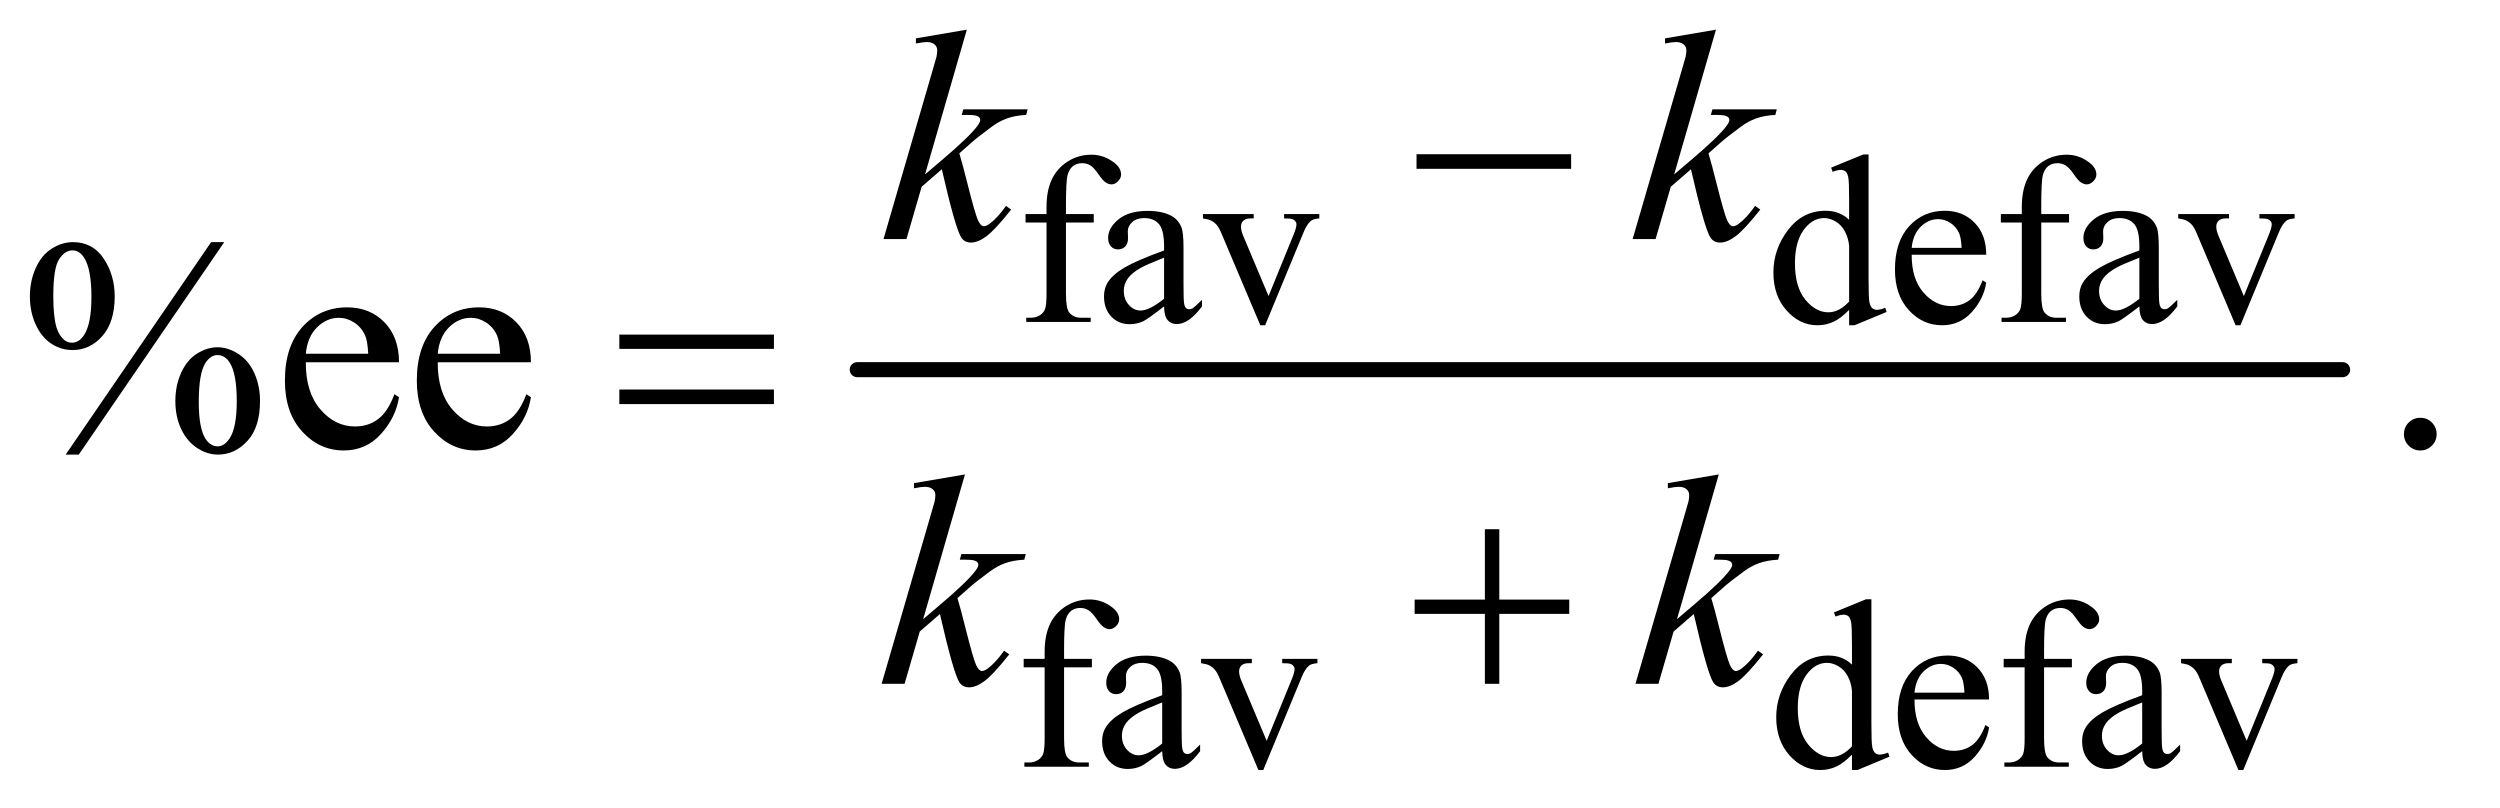 <?xml version="1.0" encoding="UTF-8"?>
<!DOCTYPE svg PUBLIC '-//W3C//DTD SVG 1.0//EN'
          'http://www.w3.org/TR/2001/REC-SVG-20010904/DTD/svg10.dtd'>
<svg stroke-dasharray="none" shape-rendering="auto" xmlns="http://www.w3.org/2000/svg" font-family="'Dialog'" text-rendering="auto" width="130" fill-opacity="1" color-interpolation="auto" color-rendering="auto" preserveAspectRatio="xMidYMid meet" font-size="12px" viewBox="0 0 130 42" fill="black" xmlns:xlink="http://www.w3.org/1999/xlink" stroke="black" image-rendering="auto" stroke-miterlimit="10" stroke-linecap="square" stroke-linejoin="miter" font-style="normal" stroke-width="1" height="42" stroke-dashoffset="0" font-weight="normal" stroke-opacity="1"
><!--Generated by the Batik Graphics2D SVG Generator--><defs id="genericDefs"
  /><g
  ><defs id="defs1"
    ><clipPath clipPathUnits="userSpaceOnUse" id="clipPath1"
      ><path d="M1.042 2.187 L82.986 2.187 L82.986 28.779 L1.042 28.779 L1.042 2.187 Z"
      /></clipPath
      ><clipPath clipPathUnits="userSpaceOnUse" id="clipPath2"
      ><path d="M33.301 69.864 L33.301 919.449 L2651.293 919.449 L2651.293 69.864 Z"
      /></clipPath
    ></defs
    ><g stroke-width="16" transform="scale(1.576,1.576) translate(-1.042,-2.187) matrix(0.031,0,0,0.031,0,0)" stroke-linejoin="round" stroke-linecap="round"
    ><line y2="464" fill="none" x1="946" clip-path="url(#clipPath2)" x2="2527" y1="464"
    /></g
    ><g transform="matrix(0.049,0,0,0.049,-1.643,-3.446)"
    ><path d="M1164.75 306.5 L1164.75 381.75 Q1164.75 397.75 1168.25 402 Q1172.875 407.5 1180.625 407.5 L1191 407.5 L1191 412 L1122.625 412 L1122.625 407.5 L1127.75 407.5 Q1132.75 407.5 1136.875 405 Q1141 402.5 1142.562 398.25 Q1144.125 394 1144.125 381.75 L1144.125 306.5 L1121.875 306.5 L1121.875 297.5 L1144.125 297.5 L1144.125 290 Q1144.125 272.875 1149.625 261 Q1155.125 249.125 1166.438 241.812 Q1177.75 234.5 1191.875 234.5 Q1205 234.5 1216 243 Q1223.25 248.625 1223.25 255.625 Q1223.25 259.375 1220 262.688 Q1216.75 266 1213 266 Q1210.125 266 1206.938 263.938 Q1203.75 261.875 1199.125 255.062 Q1194.5 248.25 1190.625 245.875 Q1186.75 243.5 1182 243.5 Q1176.25 243.5 1172.25 246.562 Q1168.25 249.625 1166.5 256.062 Q1164.75 262.5 1164.75 289.25 L1164.75 297.5 L1194.25 297.5 L1194.25 306.5 L1164.75 306.5 ZM1268.875 395.5 Q1251.25 409.125 1246.75 411.25 Q1240 414.375 1232.375 414.375 Q1220.5 414.375 1212.812 406.25 Q1205.125 398.125 1205.125 384.875 Q1205.125 376.5 1208.875 370.375 Q1214 361.875 1226.688 354.375 Q1239.375 346.875 1268.875 336.125 L1268.875 331.625 Q1268.875 314.5 1263.438 308.125 Q1258 301.75 1247.625 301.75 Q1239.75 301.75 1235.125 306 Q1230.375 310.25 1230.375 315.75 L1230.625 323 Q1230.625 328.75 1227.688 331.875 Q1224.75 335 1220 335 Q1215.375 335 1212.438 331.75 Q1209.5 328.5 1209.5 322.875 Q1209.5 312.125 1220.5 303.125 Q1231.5 294.125 1251.375 294.125 Q1266.625 294.125 1276.375 299.25 Q1283.75 303.125 1287.25 311.375 Q1289.5 316.75 1289.5 333.375 L1289.5 372.25 Q1289.5 388.625 1290.125 392.312 Q1290.75 396 1292.188 397.25 Q1293.625 398.5 1295.5 398.5 Q1297.5 398.5 1299 397.625 Q1301.625 396 1309.125 388.5 L1309.125 395.5 Q1295.125 414.25 1282.375 414.25 Q1276.25 414.25 1272.625 410 Q1269 405.75 1268.875 395.5 ZM1268.875 387.375 L1268.875 343.75 Q1250 351.25 1244.5 354.375 Q1234.625 359.875 1230.375 365.875 Q1226.125 371.875 1226.125 379 Q1226.125 388 1231.5 393.938 Q1236.875 399.875 1243.875 399.875 Q1253.375 399.875 1268.875 387.375 ZM1310.125 297.5 L1364 297.5 L1364 302.125 L1360.5 302.125 Q1355.625 302.125 1353.062 304.5 Q1350.5 306.875 1350.5 310.875 Q1350.5 315.25 1353.125 321.25 L1379.75 384.5 L1406.5 318.875 Q1409.375 311.875 1409.375 308.25 Q1409.375 306.5 1408.375 305.375 Q1407 303.5 1404.875 302.812 Q1402.75 302.125 1396.25 302.125 L1396.25 297.5 L1433.625 297.5 L1433.625 302.125 Q1427.125 302.625 1424.625 304.75 Q1420.25 308.5 1416.75 317.25 L1376.125 415.5 L1371 415.5 L1330.125 318.875 Q1327.375 312.125 1324.875 309.188 Q1322.375 306.25 1318.5 304.25 Q1316.375 303.125 1310.125 302.125 L1310.125 297.5 ZM1995.875 399.125 Q1987.5 407.875 1979.5 411.688 Q1971.5 415.5 1962.25 415.5 Q1943.5 415.5 1929.5 399.812 Q1915.5 384.125 1915.5 359.5 Q1915.5 334.875 1931 314.438 Q1946.5 294 1970.875 294 Q1986 294 1995.875 303.625 L1995.875 282.5 Q1995.875 262.875 1994.938 258.375 Q1994 253.875 1992 252.25 Q1990 250.625 1987 250.625 Q1983.75 250.625 1978.375 252.625 L1976.75 248.25 L2010.875 234.25 L2016.5 234.25 L2016.5 366.625 Q2016.5 386.75 2017.438 391.188 Q2018.375 395.625 2020.438 397.375 Q2022.5 399.125 2025.25 399.125 Q2028.625 399.125 2034.25 397 L2035.625 401.375 L2001.625 415.5 L1995.875 415.5 L1995.875 399.125 ZM1995.875 390.375 L1995.875 331.375 Q1995.125 322.875 1991.375 315.875 Q1987.625 308.875 1981.438 305.312 Q1975.25 301.75 1969.375 301.75 Q1958.375 301.75 1949.75 311.625 Q1938.375 324.625 1938.375 349.625 Q1938.375 374.875 1949.375 388.312 Q1960.375 401.75 1973.875 401.75 Q1985.25 401.75 1995.875 390.375 ZM2062.25 340.625 Q2062.125 366.125 2074.625 380.625 Q2087.125 395.125 2104 395.125 Q2115.25 395.125 2123.562 388.938 Q2131.875 382.75 2137.5 367.75 L2141.375 370.25 Q2138.75 387.375 2126.125 401.438 Q2113.5 415.5 2094.5 415.5 Q2073.875 415.5 2059.188 399.438 Q2044.5 383.375 2044.5 356.25 Q2044.5 326.875 2059.562 310.438 Q2074.625 294 2097.375 294 Q2116.625 294 2129 306.688 Q2141.375 319.375 2141.375 340.625 L2062.25 340.625 ZM2062.25 333.375 L2115.25 333.375 Q2114.625 322.375 2112.625 317.875 Q2109.5 310.875 2103.312 306.875 Q2097.125 302.875 2090.375 302.875 Q2080 302.875 2071.812 310.938 Q2063.625 319 2062.25 333.375 ZM2199.75 306.5 L2199.75 381.75 Q2199.75 397.75 2203.25 402 Q2207.875 407.5 2215.625 407.5 L2226 407.5 L2226 412 L2157.625 412 L2157.625 407.5 L2162.75 407.5 Q2167.75 407.5 2171.875 405 Q2176 402.5 2177.562 398.25 Q2179.125 394 2179.125 381.75 L2179.125 306.5 L2156.875 306.5 L2156.875 297.5 L2179.125 297.5 L2179.125 290 Q2179.125 272.875 2184.625 261 Q2190.125 249.125 2201.438 241.812 Q2212.75 234.5 2226.875 234.5 Q2240 234.5 2251 243 Q2258.25 248.625 2258.25 255.625 Q2258.25 259.375 2255 262.688 Q2251.75 266 2248 266 Q2245.125 266 2241.938 263.938 Q2238.75 261.875 2234.125 255.062 Q2229.5 248.25 2225.625 245.875 Q2221.75 243.5 2217 243.5 Q2211.25 243.5 2207.25 246.562 Q2203.25 249.625 2201.5 256.062 Q2199.75 262.5 2199.75 289.25 L2199.75 297.5 L2229.25 297.5 L2229.25 306.5 L2199.75 306.5 ZM2303.875 395.5 Q2286.25 409.125 2281.75 411.25 Q2275 414.375 2267.375 414.375 Q2255.5 414.375 2247.812 406.25 Q2240.125 398.125 2240.125 384.875 Q2240.125 376.5 2243.875 370.375 Q2249 361.875 2261.688 354.375 Q2274.375 346.875 2303.875 336.125 L2303.875 331.625 Q2303.875 314.5 2298.438 308.125 Q2293 301.75 2282.625 301.75 Q2274.75 301.75 2270.125 306 Q2265.375 310.25 2265.375 315.75 L2265.625 323 Q2265.625 328.75 2262.688 331.875 Q2259.75 335 2255 335 Q2250.375 335 2247.438 331.75 Q2244.5 328.5 2244.5 322.875 Q2244.5 312.125 2255.5 303.125 Q2266.5 294.125 2286.375 294.125 Q2301.625 294.125 2311.375 299.25 Q2318.75 303.125 2322.25 311.375 Q2324.5 316.75 2324.5 333.375 L2324.5 372.25 Q2324.5 388.625 2325.125 392.312 Q2325.75 396 2327.188 397.25 Q2328.625 398.5 2330.5 398.5 Q2332.5 398.5 2334 397.625 Q2336.625 396 2344.125 388.5 L2344.125 395.5 Q2330.125 414.25 2317.375 414.25 Q2311.25 414.25 2307.625 410 Q2304 405.75 2303.875 395.5 ZM2303.875 387.375 L2303.875 343.75 Q2285 351.25 2279.5 354.375 Q2269.625 359.875 2265.375 365.875 Q2261.125 371.875 2261.125 379 Q2261.125 388 2266.5 393.938 Q2271.875 399.875 2278.875 399.875 Q2288.375 399.875 2303.875 387.375 ZM2345.125 297.5 L2399 297.5 L2399 302.125 L2395.5 302.125 Q2390.625 302.125 2388.062 304.5 Q2385.5 306.875 2385.5 310.875 Q2385.5 315.25 2388.125 321.25 L2414.75 384.5 L2441.5 318.875 Q2444.375 311.875 2444.375 308.25 Q2444.375 306.5 2443.375 305.375 Q2442 303.5 2439.875 302.812 Q2437.75 302.125 2431.25 302.125 L2431.25 297.5 L2468.625 297.5 L2468.625 302.125 Q2462.125 302.625 2459.625 304.75 Q2455.25 308.5 2451.75 317.25 L2411.125 415.5 L2406 415.5 L2365.125 318.875 Q2362.375 312.125 2359.875 309.188 Q2357.375 306.25 2353.5 304.25 Q2351.375 303.125 2345.125 302.125 L2345.125 297.5 Z" stroke="none" clip-path="url(#clipPath2)"
    /></g
    ><g transform="matrix(0.049,0,0,0.049,-1.643,-3.446)"
    ><path d="M1162.75 778.5 L1162.75 853.75 Q1162.75 869.75 1166.25 874 Q1170.875 879.5 1178.625 879.5 L1189 879.5 L1189 884 L1120.625 884 L1120.625 879.5 L1125.75 879.5 Q1130.75 879.5 1134.875 877 Q1139 874.5 1140.562 870.25 Q1142.125 866 1142.125 853.75 L1142.125 778.5 L1119.875 778.5 L1119.875 769.5 L1142.125 769.5 L1142.125 762 Q1142.125 744.875 1147.625 733 Q1153.125 721.125 1164.438 713.812 Q1175.75 706.5 1189.875 706.5 Q1203 706.5 1214 715 Q1221.25 720.625 1221.25 727.625 Q1221.25 731.375 1218 734.688 Q1214.75 738 1211 738 Q1208.125 738 1204.938 735.938 Q1201.75 733.875 1197.125 727.062 Q1192.5 720.25 1188.625 717.875 Q1184.75 715.5 1180 715.5 Q1174.25 715.5 1170.25 718.562 Q1166.25 721.625 1164.5 728.062 Q1162.75 734.5 1162.75 761.25 L1162.75 769.5 L1192.25 769.5 L1192.25 778.5 L1162.75 778.5 ZM1266.875 867.5 Q1249.25 881.125 1244.75 883.25 Q1238 886.375 1230.375 886.375 Q1218.5 886.375 1210.812 878.25 Q1203.125 870.125 1203.125 856.875 Q1203.125 848.5 1206.875 842.375 Q1212 833.875 1224.688 826.375 Q1237.375 818.875 1266.875 808.125 L1266.875 803.625 Q1266.875 786.5 1261.438 780.125 Q1256 773.75 1245.625 773.75 Q1237.75 773.75 1233.125 778 Q1228.375 782.25 1228.375 787.75 L1228.625 795 Q1228.625 800.75 1225.688 803.875 Q1222.75 807 1218 807 Q1213.375 807 1210.438 803.75 Q1207.5 800.5 1207.5 794.875 Q1207.5 784.125 1218.5 775.125 Q1229.5 766.125 1249.375 766.125 Q1264.625 766.125 1274.375 771.25 Q1281.75 775.125 1285.25 783.375 Q1287.5 788.75 1287.5 805.375 L1287.5 844.25 Q1287.5 860.625 1288.125 864.312 Q1288.75 868 1290.188 869.25 Q1291.625 870.5 1293.5 870.5 Q1295.5 870.5 1297 869.625 Q1299.625 868 1307.125 860.5 L1307.125 867.5 Q1293.125 886.25 1280.375 886.25 Q1274.25 886.25 1270.625 882 Q1267 877.75 1266.875 867.5 ZM1266.875 859.375 L1266.875 815.75 Q1248 823.25 1242.5 826.375 Q1232.625 831.875 1228.375 837.875 Q1224.125 843.875 1224.125 851 Q1224.125 860 1229.5 865.938 Q1234.875 871.875 1241.875 871.875 Q1251.375 871.875 1266.875 859.375 ZM1308.125 769.5 L1362 769.5 L1362 774.125 L1358.5 774.125 Q1353.625 774.125 1351.062 776.5 Q1348.5 778.875 1348.5 782.875 Q1348.5 787.25 1351.125 793.25 L1377.75 856.5 L1404.5 790.875 Q1407.375 783.875 1407.375 780.25 Q1407.375 778.5 1406.375 777.375 Q1405 775.5 1402.875 774.812 Q1400.75 774.125 1394.25 774.125 L1394.25 769.5 L1431.625 769.5 L1431.625 774.125 Q1425.125 774.625 1422.625 776.75 Q1418.25 780.5 1414.75 789.25 L1374.125 887.5 L1369 887.5 L1328.125 790.875 Q1325.375 784.125 1322.875 781.188 Q1320.375 778.25 1316.5 776.25 Q1314.375 775.125 1308.125 774.125 L1308.125 769.5 ZM1998.875 871.125 Q1990.5 879.875 1982.5 883.688 Q1974.5 887.5 1965.25 887.5 Q1946.5 887.5 1932.5 871.812 Q1918.5 856.125 1918.5 831.5 Q1918.5 806.875 1934 786.438 Q1949.5 766 1973.875 766 Q1989 766 1998.875 775.625 L1998.875 754.5 Q1998.875 734.875 1997.938 730.375 Q1997 725.875 1995 724.25 Q1993 722.625 1990 722.625 Q1986.75 722.625 1981.375 724.625 L1979.75 720.25 L2013.875 706.25 L2019.5 706.25 L2019.5 838.625 Q2019.5 858.75 2020.438 863.188 Q2021.375 867.625 2023.438 869.375 Q2025.5 871.125 2028.25 871.125 Q2031.625 871.125 2037.25 869 L2038.625 873.375 L2004.625 887.5 L1998.875 887.5 L1998.875 871.125 ZM1998.875 862.375 L1998.875 803.375 Q1998.125 794.875 1994.375 787.875 Q1990.625 780.875 1984.438 777.312 Q1978.25 773.75 1972.375 773.75 Q1961.375 773.75 1952.75 783.625 Q1941.375 796.625 1941.375 821.625 Q1941.375 846.875 1952.375 860.312 Q1963.375 873.75 1976.875 873.75 Q1988.25 873.75 1998.875 862.375 ZM2065.25 812.625 Q2065.125 838.125 2077.625 852.625 Q2090.125 867.125 2107 867.125 Q2118.25 867.125 2126.562 860.938 Q2134.875 854.75 2140.5 839.75 L2144.375 842.25 Q2141.75 859.375 2129.125 873.438 Q2116.5 887.5 2097.5 887.5 Q2076.875 887.5 2062.188 871.438 Q2047.5 855.375 2047.5 828.25 Q2047.5 798.875 2062.562 782.438 Q2077.625 766 2100.375 766 Q2119.625 766 2132 778.688 Q2144.375 791.375 2144.375 812.625 L2065.25 812.625 ZM2065.25 805.375 L2118.25 805.375 Q2117.625 794.375 2115.625 789.875 Q2112.5 782.875 2106.312 778.875 Q2100.125 774.875 2093.375 774.875 Q2083 774.875 2074.812 782.938 Q2066.625 791 2065.25 805.375 ZM2202.75 778.5 L2202.75 853.75 Q2202.75 869.75 2206.25 874 Q2210.875 879.5 2218.625 879.5 L2229 879.5 L2229 884 L2160.625 884 L2160.625 879.5 L2165.75 879.5 Q2170.75 879.5 2174.875 877 Q2179 874.5 2180.562 870.25 Q2182.125 866 2182.125 853.75 L2182.125 778.5 L2159.875 778.5 L2159.875 769.5 L2182.125 769.5 L2182.125 762 Q2182.125 744.875 2187.625 733 Q2193.125 721.125 2204.438 713.812 Q2215.75 706.5 2229.875 706.5 Q2243 706.5 2254 715 Q2261.25 720.625 2261.25 727.625 Q2261.25 731.375 2258 734.688 Q2254.75 738 2251 738 Q2248.125 738 2244.938 735.938 Q2241.75 733.875 2237.125 727.062 Q2232.5 720.25 2228.625 717.875 Q2224.75 715.5 2220 715.5 Q2214.25 715.5 2210.25 718.562 Q2206.25 721.625 2204.5 728.062 Q2202.75 734.5 2202.75 761.25 L2202.75 769.5 L2232.25 769.5 L2232.25 778.5 L2202.75 778.5 ZM2306.875 867.5 Q2289.25 881.125 2284.75 883.25 Q2278 886.375 2270.375 886.375 Q2258.5 886.375 2250.812 878.25 Q2243.125 870.125 2243.125 856.875 Q2243.125 848.5 2246.875 842.375 Q2252 833.875 2264.688 826.375 Q2277.375 818.875 2306.875 808.125 L2306.875 803.625 Q2306.875 786.5 2301.438 780.125 Q2296 773.75 2285.625 773.75 Q2277.75 773.75 2273.125 778 Q2268.375 782.25 2268.375 787.75 L2268.625 795 Q2268.625 800.75 2265.688 803.875 Q2262.75 807 2258 807 Q2253.375 807 2250.438 803.75 Q2247.5 800.5 2247.5 794.875 Q2247.5 784.125 2258.5 775.125 Q2269.5 766.125 2289.375 766.125 Q2304.625 766.125 2314.375 771.25 Q2321.75 775.125 2325.25 783.375 Q2327.5 788.75 2327.5 805.375 L2327.5 844.25 Q2327.5 860.625 2328.125 864.312 Q2328.75 868 2330.188 869.25 Q2331.625 870.5 2333.5 870.5 Q2335.5 870.5 2337 869.625 Q2339.625 868 2347.125 860.5 L2347.125 867.5 Q2333.125 886.25 2320.375 886.25 Q2314.25 886.25 2310.625 882 Q2307 877.75 2306.875 867.5 ZM2306.875 859.375 L2306.875 815.75 Q2288 823.25 2282.5 826.375 Q2272.625 831.875 2268.375 837.875 Q2264.125 843.875 2264.125 851 Q2264.125 860 2269.5 865.938 Q2274.875 871.875 2281.875 871.875 Q2291.375 871.875 2306.875 859.375 ZM2348.125 769.5 L2402 769.5 L2402 774.125 L2398.5 774.125 Q2393.625 774.125 2391.062 776.5 Q2388.5 778.875 2388.5 782.875 Q2388.5 787.25 2391.125 793.25 L2417.75 856.5 L2444.5 790.875 Q2447.375 783.875 2447.375 780.25 Q2447.375 778.5 2446.375 777.375 Q2445 775.5 2442.875 774.812 Q2440.75 774.125 2434.25 774.125 L2434.25 769.5 L2471.625 769.5 L2471.625 774.125 Q2465.125 774.625 2462.625 776.75 Q2458.25 780.5 2454.75 789.25 L2414.125 887.5 L2409 887.5 L2368.125 790.875 Q2365.375 784.125 2362.875 781.188 Q2360.375 778.25 2356.5 776.25 Q2354.375 775.125 2348.125 774.125 L2348.125 769.5 Z" stroke="none" clip-path="url(#clipPath2)"
    /></g
    ><g transform="matrix(0.049,0,0,0.049,-1.643,-3.446)"
    ><path d="M271.5 327.281 L117.125 552.75 L103.219 552.75 L257.594 327.281 L271.5 327.281 ZM110.875 327.281 Q131.969 327.281 143.609 344.781 Q155.25 362.281 155.25 384.938 Q155.25 412.125 142.125 426.969 Q129 441.812 110.562 441.812 Q98.219 441.812 87.906 435.016 Q77.594 428.219 71.422 414.781 Q65.25 401.344 65.25 384.938 Q65.25 368.531 71.5 354.703 Q77.75 340.875 88.609 334.078 Q99.469 327.281 110.875 327.281 ZM110.406 336.031 Q102.438 336.031 96.266 345.406 Q90.094 354.781 90.094 384.781 Q90.094 406.5 93.531 417.906 Q96.188 426.5 101.812 431.188 Q105.094 434 109.938 434 Q117.438 434 122.75 425.875 Q130.562 413.844 130.562 385.719 Q130.562 356.031 122.906 344 Q117.906 336.031 110.406 336.031 ZM264.312 438.844 Q275.406 438.844 286.422 445.875 Q297.438 452.906 303.453 466.344 Q309.469 479.781 309.469 495.875 Q309.469 523.531 296.188 538.141 Q282.906 552.75 264.781 552.75 Q253.375 552.75 242.672 545.719 Q231.969 538.688 225.797 525.641 Q219.625 512.594 219.625 495.875 Q219.625 479.469 225.797 465.875 Q231.969 452.281 242.672 445.562 Q253.375 438.844 264.312 438.844 ZM264.469 447.125 Q256.969 447.125 251.5 455.562 Q244.469 466.5 244.469 496.969 Q244.469 524.938 251.656 536.031 Q256.969 544 264.469 544 Q271.656 544 277.281 535.406 Q284.781 524 284.781 496.188 Q284.781 466.812 277.281 455.094 Q272.125 447.125 264.469 447.125 ZM358.062 454.781 Q357.906 486.656 373.531 504.781 Q389.156 522.906 410.25 522.906 Q424.312 522.906 434.703 515.172 Q445.094 507.438 452.125 488.688 L456.969 491.812 Q453.688 513.219 437.906 530.797 Q422.125 548.375 398.375 548.375 Q372.594 548.375 354.234 528.297 Q335.875 508.219 335.875 474.312 Q335.875 437.594 354.703 417.047 Q373.531 396.5 401.969 396.5 Q426.031 396.5 441.5 412.359 Q456.969 428.219 456.969 454.781 L358.062 454.781 ZM358.062 445.719 L424.312 445.719 Q423.531 431.969 421.031 426.344 Q417.125 417.594 409.391 412.594 Q401.656 407.594 393.219 407.594 Q380.25 407.594 370.016 417.672 Q359.781 427.75 358.062 445.719 ZM498.062 454.781 Q497.906 486.656 513.531 504.781 Q529.156 522.906 550.25 522.906 Q564.312 522.906 574.703 515.172 Q585.094 507.438 592.125 488.688 L596.969 491.812 Q593.688 513.219 577.906 530.797 Q562.125 548.375 538.375 548.375 Q512.594 548.375 494.234 528.297 Q475.875 508.219 475.875 474.312 Q475.875 437.594 494.703 417.047 Q513.531 396.5 541.969 396.5 Q566.031 396.5 581.5 412.359 Q596.969 428.219 596.969 454.781 L498.062 454.781 ZM498.062 445.719 L564.312 445.719 Q563.531 431.969 561.031 426.344 Q557.125 417.594 549.391 412.594 Q541.656 407.594 533.219 407.594 Q520.25 407.594 510.016 417.672 Q499.781 427.75 498.062 445.719 ZM2602 513.688 Q2609.344 513.688 2614.344 518.766 Q2619.344 523.844 2619.344 531.031 Q2619.344 538.219 2614.266 543.297 Q2609.188 548.375 2602 548.375 Q2594.812 548.375 2589.734 543.297 Q2584.656 538.219 2584.656 531.031 Q2584.656 523.688 2589.734 518.688 Q2594.812 513.688 2602 513.688 Z" stroke="none" clip-path="url(#clipPath2)"
    /></g
    ><g transform="matrix(0.049,0,0,0.049,-1.643,-3.446)"
    ><path d="M1059.562 101.812 L1015.188 255.406 L1033 240.25 Q1062.219 215.562 1070.969 203.688 Q1073.781 199.781 1073.781 197.75 Q1073.781 196.344 1072.844 195.094 Q1071.906 193.844 1069.172 193.062 Q1066.438 192.281 1059.562 192.281 L1054.094 192.281 L1055.812 186.344 L1124.094 186.344 L1122.531 192.281 Q1110.812 192.906 1102.297 195.953 Q1093.781 199 1085.812 204.938 Q1070.031 216.656 1065.031 221.188 L1051.594 233.062 Q1055.031 244.312 1060.031 264.469 Q1068.469 297.906 1071.438 304.156 Q1074.406 310.406 1077.531 310.406 Q1080.188 310.406 1083.781 307.75 Q1091.906 301.812 1101.125 288.844 L1106.594 292.75 Q1089.562 314.156 1080.5 320.953 Q1071.438 327.75 1063.938 327.75 Q1057.375 327.75 1053.781 322.594 Q1047.531 313.375 1033 249.938 L1011.594 268.531 L995.5 324 L971.125 324 L1023 145.719 L1027.375 130.562 Q1028.156 126.656 1028.156 123.688 Q1028.156 119.938 1025.266 117.438 Q1022.375 114.938 1016.906 114.938 Q1013.312 114.938 1005.5 116.5 L1005.5 111.031 L1059.562 101.812 ZM1854.562 101.812 L1810.188 255.406 L1828 240.25 Q1857.219 215.562 1865.969 203.688 Q1868.781 199.781 1868.781 197.75 Q1868.781 196.344 1867.844 195.094 Q1866.906 193.844 1864.172 193.062 Q1861.438 192.281 1854.562 192.281 L1849.094 192.281 L1850.812 186.344 L1919.094 186.344 L1917.531 192.281 Q1905.812 192.906 1897.297 195.953 Q1888.781 199 1880.812 204.938 Q1865.031 216.656 1860.031 221.188 L1846.594 233.062 Q1850.031 244.312 1855.031 264.469 Q1863.469 297.906 1866.438 304.156 Q1869.406 310.406 1872.531 310.406 Q1875.188 310.406 1878.781 307.75 Q1886.906 301.812 1896.125 288.844 L1901.594 292.75 Q1884.562 314.156 1875.5 320.953 Q1866.438 327.75 1858.938 327.75 Q1852.375 327.75 1848.781 322.594 Q1842.531 313.375 1828 249.938 L1806.594 268.531 L1790.5 324 L1766.125 324 L1818 145.719 L1822.375 130.562 Q1823.156 126.656 1823.156 123.688 Q1823.156 119.938 1820.266 117.438 Q1817.375 114.938 1811.906 114.938 Q1808.312 114.938 1800.5 116.5 L1800.5 111.031 L1854.562 101.812 Z" stroke="none" clip-path="url(#clipPath2)"
    /></g
    ><g transform="matrix(0.049,0,0,0.049,-1.643,-3.446)"
    ><path d="M1057.562 573.812 L1013.188 727.406 L1031 712.25 Q1060.219 687.562 1068.969 675.688 Q1071.781 671.781 1071.781 669.75 Q1071.781 668.344 1070.844 667.094 Q1069.906 665.844 1067.172 665.062 Q1064.438 664.281 1057.562 664.281 L1052.094 664.281 L1053.812 658.344 L1122.094 658.344 L1120.531 664.281 Q1108.812 664.906 1100.297 667.953 Q1091.781 671 1083.812 676.938 Q1068.031 688.656 1063.031 693.188 L1049.594 705.062 Q1053.031 716.312 1058.031 736.469 Q1066.469 769.906 1069.438 776.156 Q1072.406 782.406 1075.531 782.406 Q1078.188 782.406 1081.781 779.75 Q1089.906 773.812 1099.125 760.844 L1104.594 764.75 Q1087.562 786.156 1078.5 792.953 Q1069.438 799.75 1061.938 799.75 Q1055.375 799.75 1051.781 794.594 Q1045.531 785.375 1031 721.938 L1009.594 740.531 L993.5 796 L969.125 796 L1021 617.719 L1025.375 602.562 Q1026.156 598.656 1026.156 595.688 Q1026.156 591.938 1023.266 589.438 Q1020.375 586.938 1014.906 586.938 Q1011.312 586.938 1003.5 588.5 L1003.5 583.031 L1057.562 573.812 ZM1857.562 573.812 L1813.188 727.406 L1831 712.25 Q1860.219 687.562 1868.969 675.688 Q1871.781 671.781 1871.781 669.75 Q1871.781 668.344 1870.844 667.094 Q1869.906 665.844 1867.172 665.062 Q1864.438 664.281 1857.562 664.281 L1852.094 664.281 L1853.812 658.344 L1922.094 658.344 L1920.531 664.281 Q1908.812 664.906 1900.297 667.953 Q1891.781 671 1883.812 676.938 Q1868.031 688.656 1863.031 693.188 L1849.594 705.062 Q1853.031 716.312 1858.031 736.469 Q1866.469 769.906 1869.438 776.156 Q1872.406 782.406 1875.531 782.406 Q1878.188 782.406 1881.781 779.75 Q1889.906 773.812 1899.125 760.844 L1904.594 764.75 Q1887.562 786.156 1878.5 792.953 Q1869.438 799.75 1861.938 799.75 Q1855.375 799.75 1851.781 794.594 Q1845.531 785.375 1831 721.938 L1809.594 740.531 L1793.5 796 L1769.125 796 L1821 617.719 L1825.375 602.562 Q1826.156 598.656 1826.156 595.688 Q1826.156 591.938 1823.266 589.438 Q1820.375 586.938 1814.906 586.938 Q1811.312 586.938 1803.5 588.5 L1803.5 583.031 L1857.562 573.812 Z" stroke="none" clip-path="url(#clipPath2)"
    /></g
    ><g transform="matrix(0.049,0,0,0.049,-1.643,-3.446)"
    ><path d="M1536.781 234 L1700.844 234 L1700.844 249.469 L1536.781 249.469 L1536.781 234 Z" stroke="none" clip-path="url(#clipPath2)"
    /></g
    ><g transform="matrix(0.049,0,0,0.049,-1.643,-3.446)"
    ><path d="M690.781 425.406 L854.844 425.406 L854.844 440.562 L690.781 440.562 L690.781 425.406 ZM690.781 483.688 L854.844 483.688 L854.844 499.156 L690.781 499.156 L690.781 483.688 Z" stroke="none" clip-path="url(#clipPath2)"
    /></g
    ><g transform="matrix(0.049,0,0,0.049,-1.643,-3.446)"
    ><path d="M1609.312 631.938 L1624.625 631.938 L1624.625 706.625 L1698.844 706.625 L1698.844 721.781 L1624.625 721.781 L1624.625 796 L1609.312 796 L1609.312 721.781 L1534.781 721.781 L1534.781 706.625 L1609.312 706.625 L1609.312 631.938 Z" stroke="none" clip-path="url(#clipPath2)"
    /></g
  ></g
></svg
>
